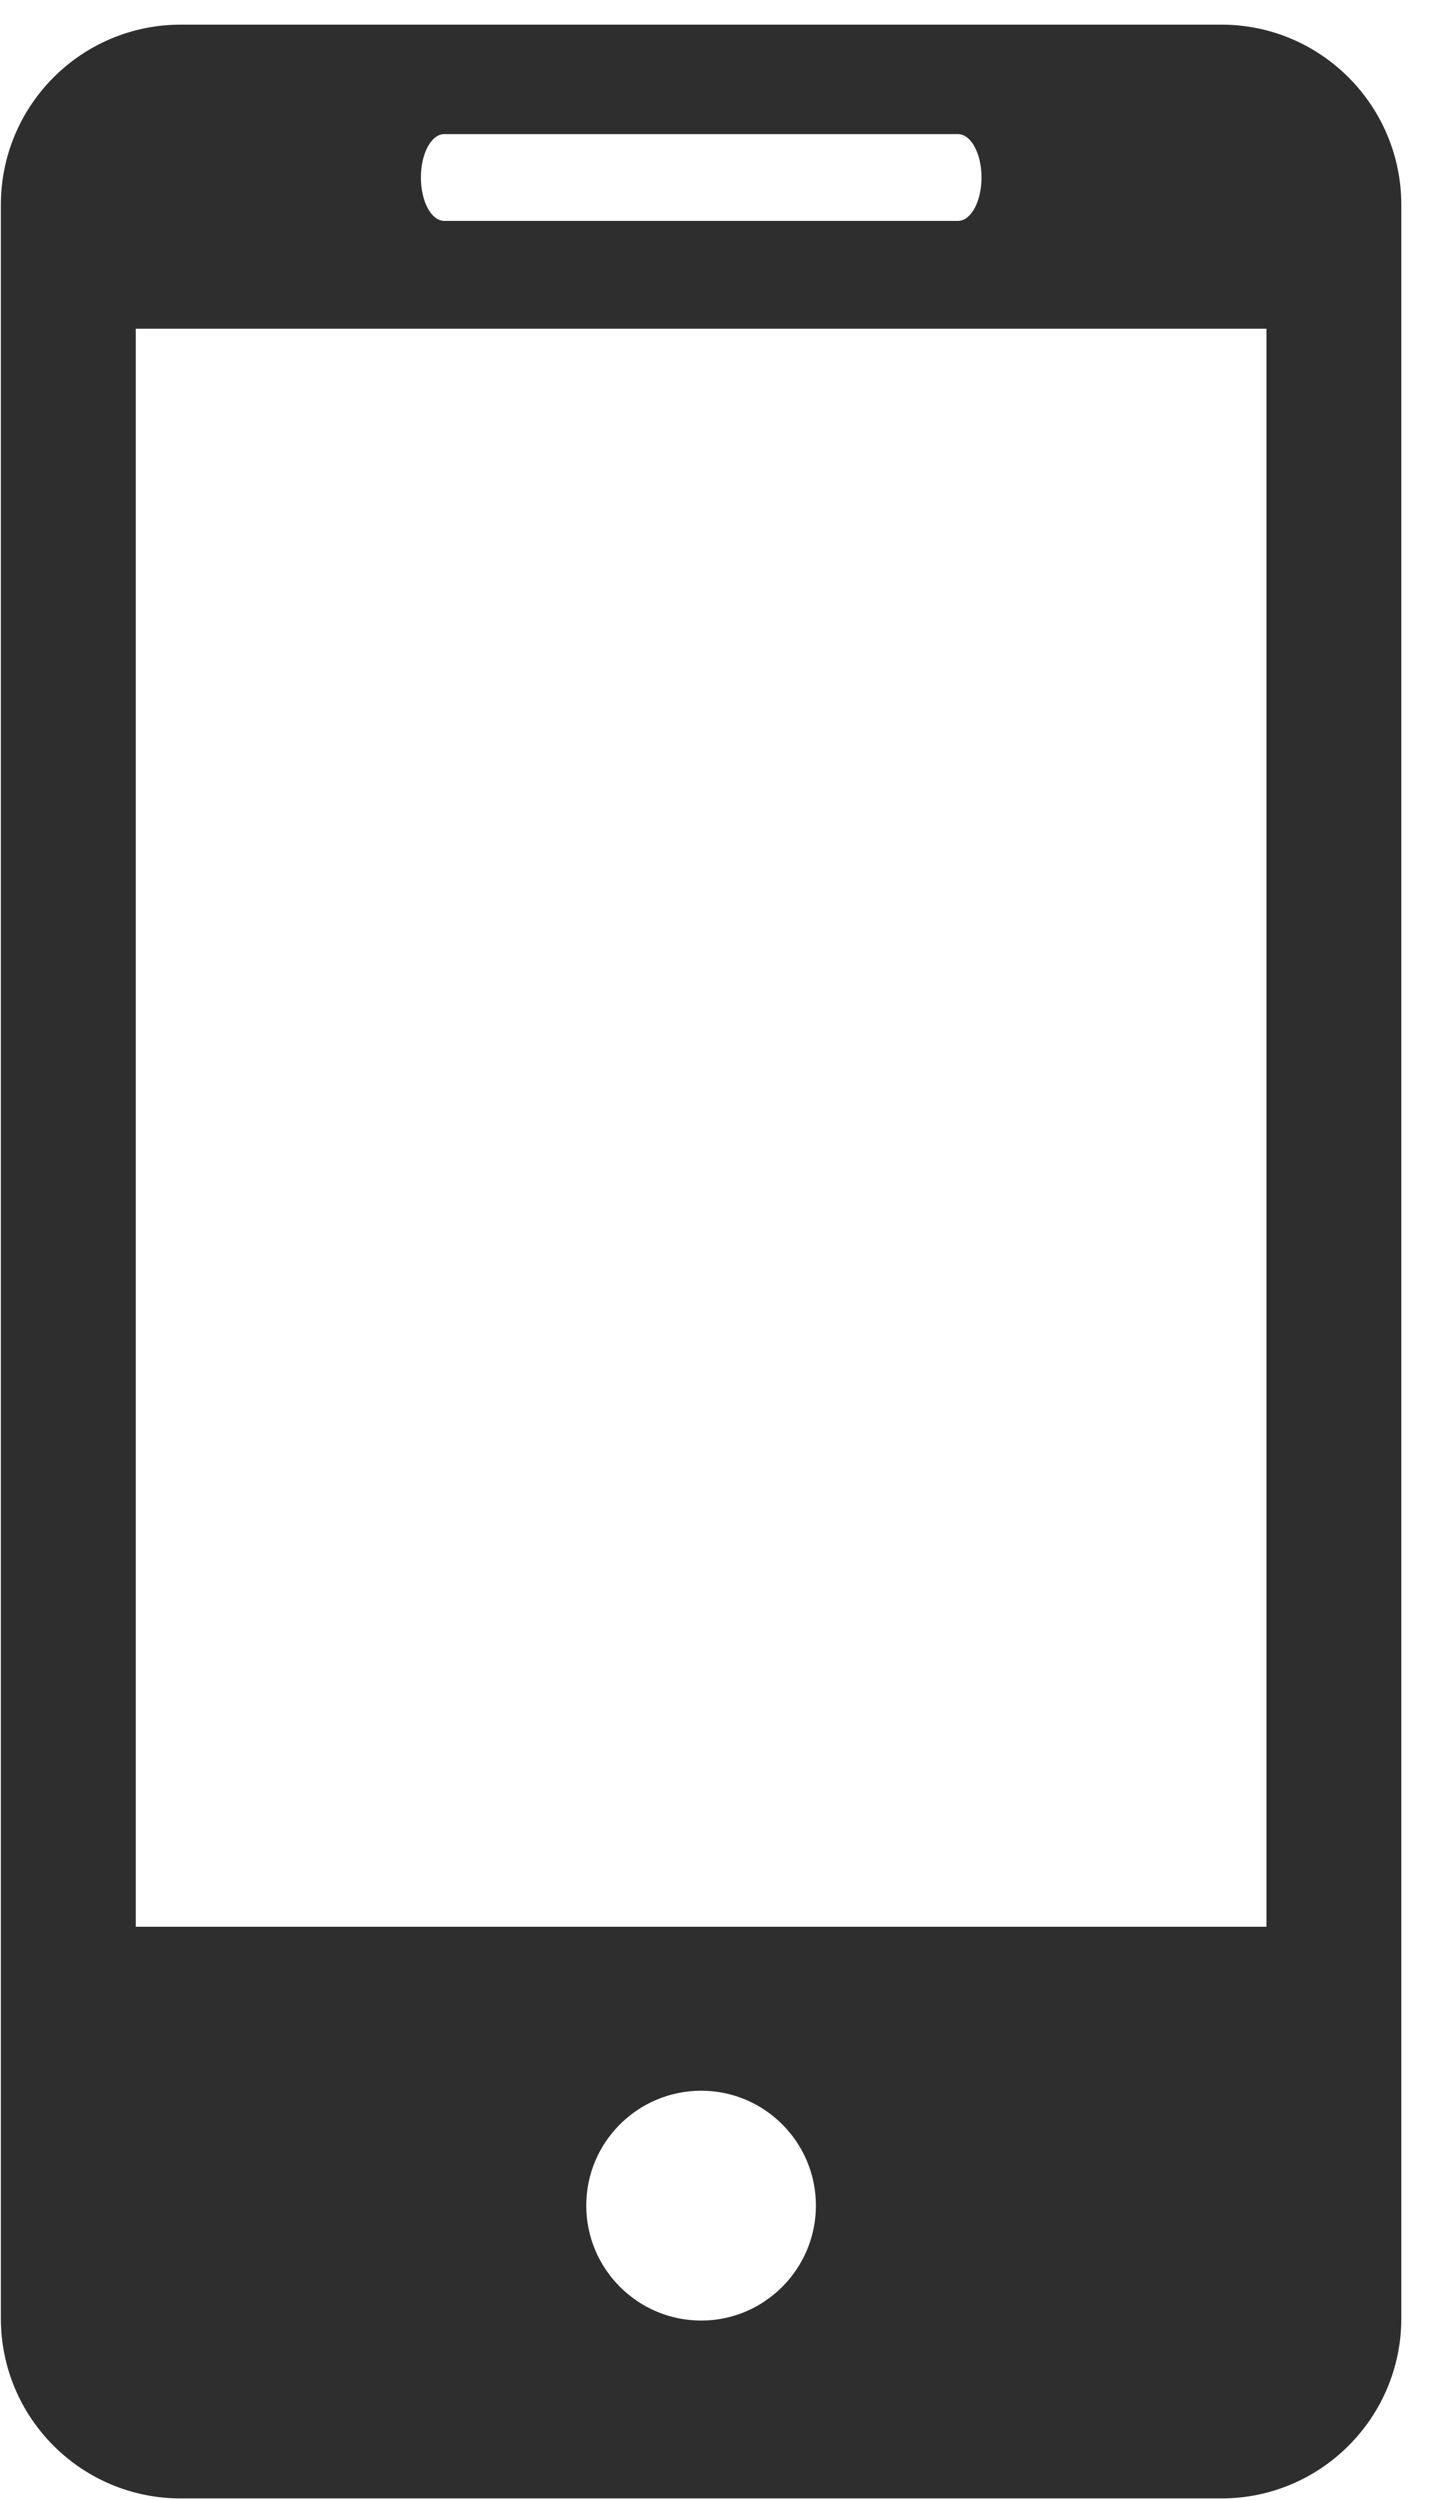 <svg width="35" height="61" viewBox="0 0 35 61" fill="none" xmlns="http://www.w3.org/2000/svg">
<path d="M29.809 0.601H4.414C1.983 0.601 0.021 2.572 0.021 4.998V56.568C0.021 58.992 1.983 60.96 4.414 60.96H29.809C32.235 60.96 34.202 58.992 34.202 56.568V4.998C34.202 2.572 32.235 0.601 29.809 0.601ZM10.845 3.272H23.382C23.699 3.272 23.956 3.745 23.956 4.33C23.956 4.915 23.699 5.39 23.382 5.39H10.845C10.526 5.39 10.273 4.915 10.273 4.33C10.273 3.745 10.526 3.272 10.845 3.272ZM17.114 56.62C15.568 56.62 14.309 55.362 14.309 53.814C14.309 52.265 15.568 51.012 17.114 51.012C18.656 51.012 19.914 52.265 19.914 53.814C19.914 55.362 18.656 56.62 17.114 56.62ZM30.911 47.011H3.314V8.02H30.911V47.011Z" fill="#2E2E2E"/>
</svg>
